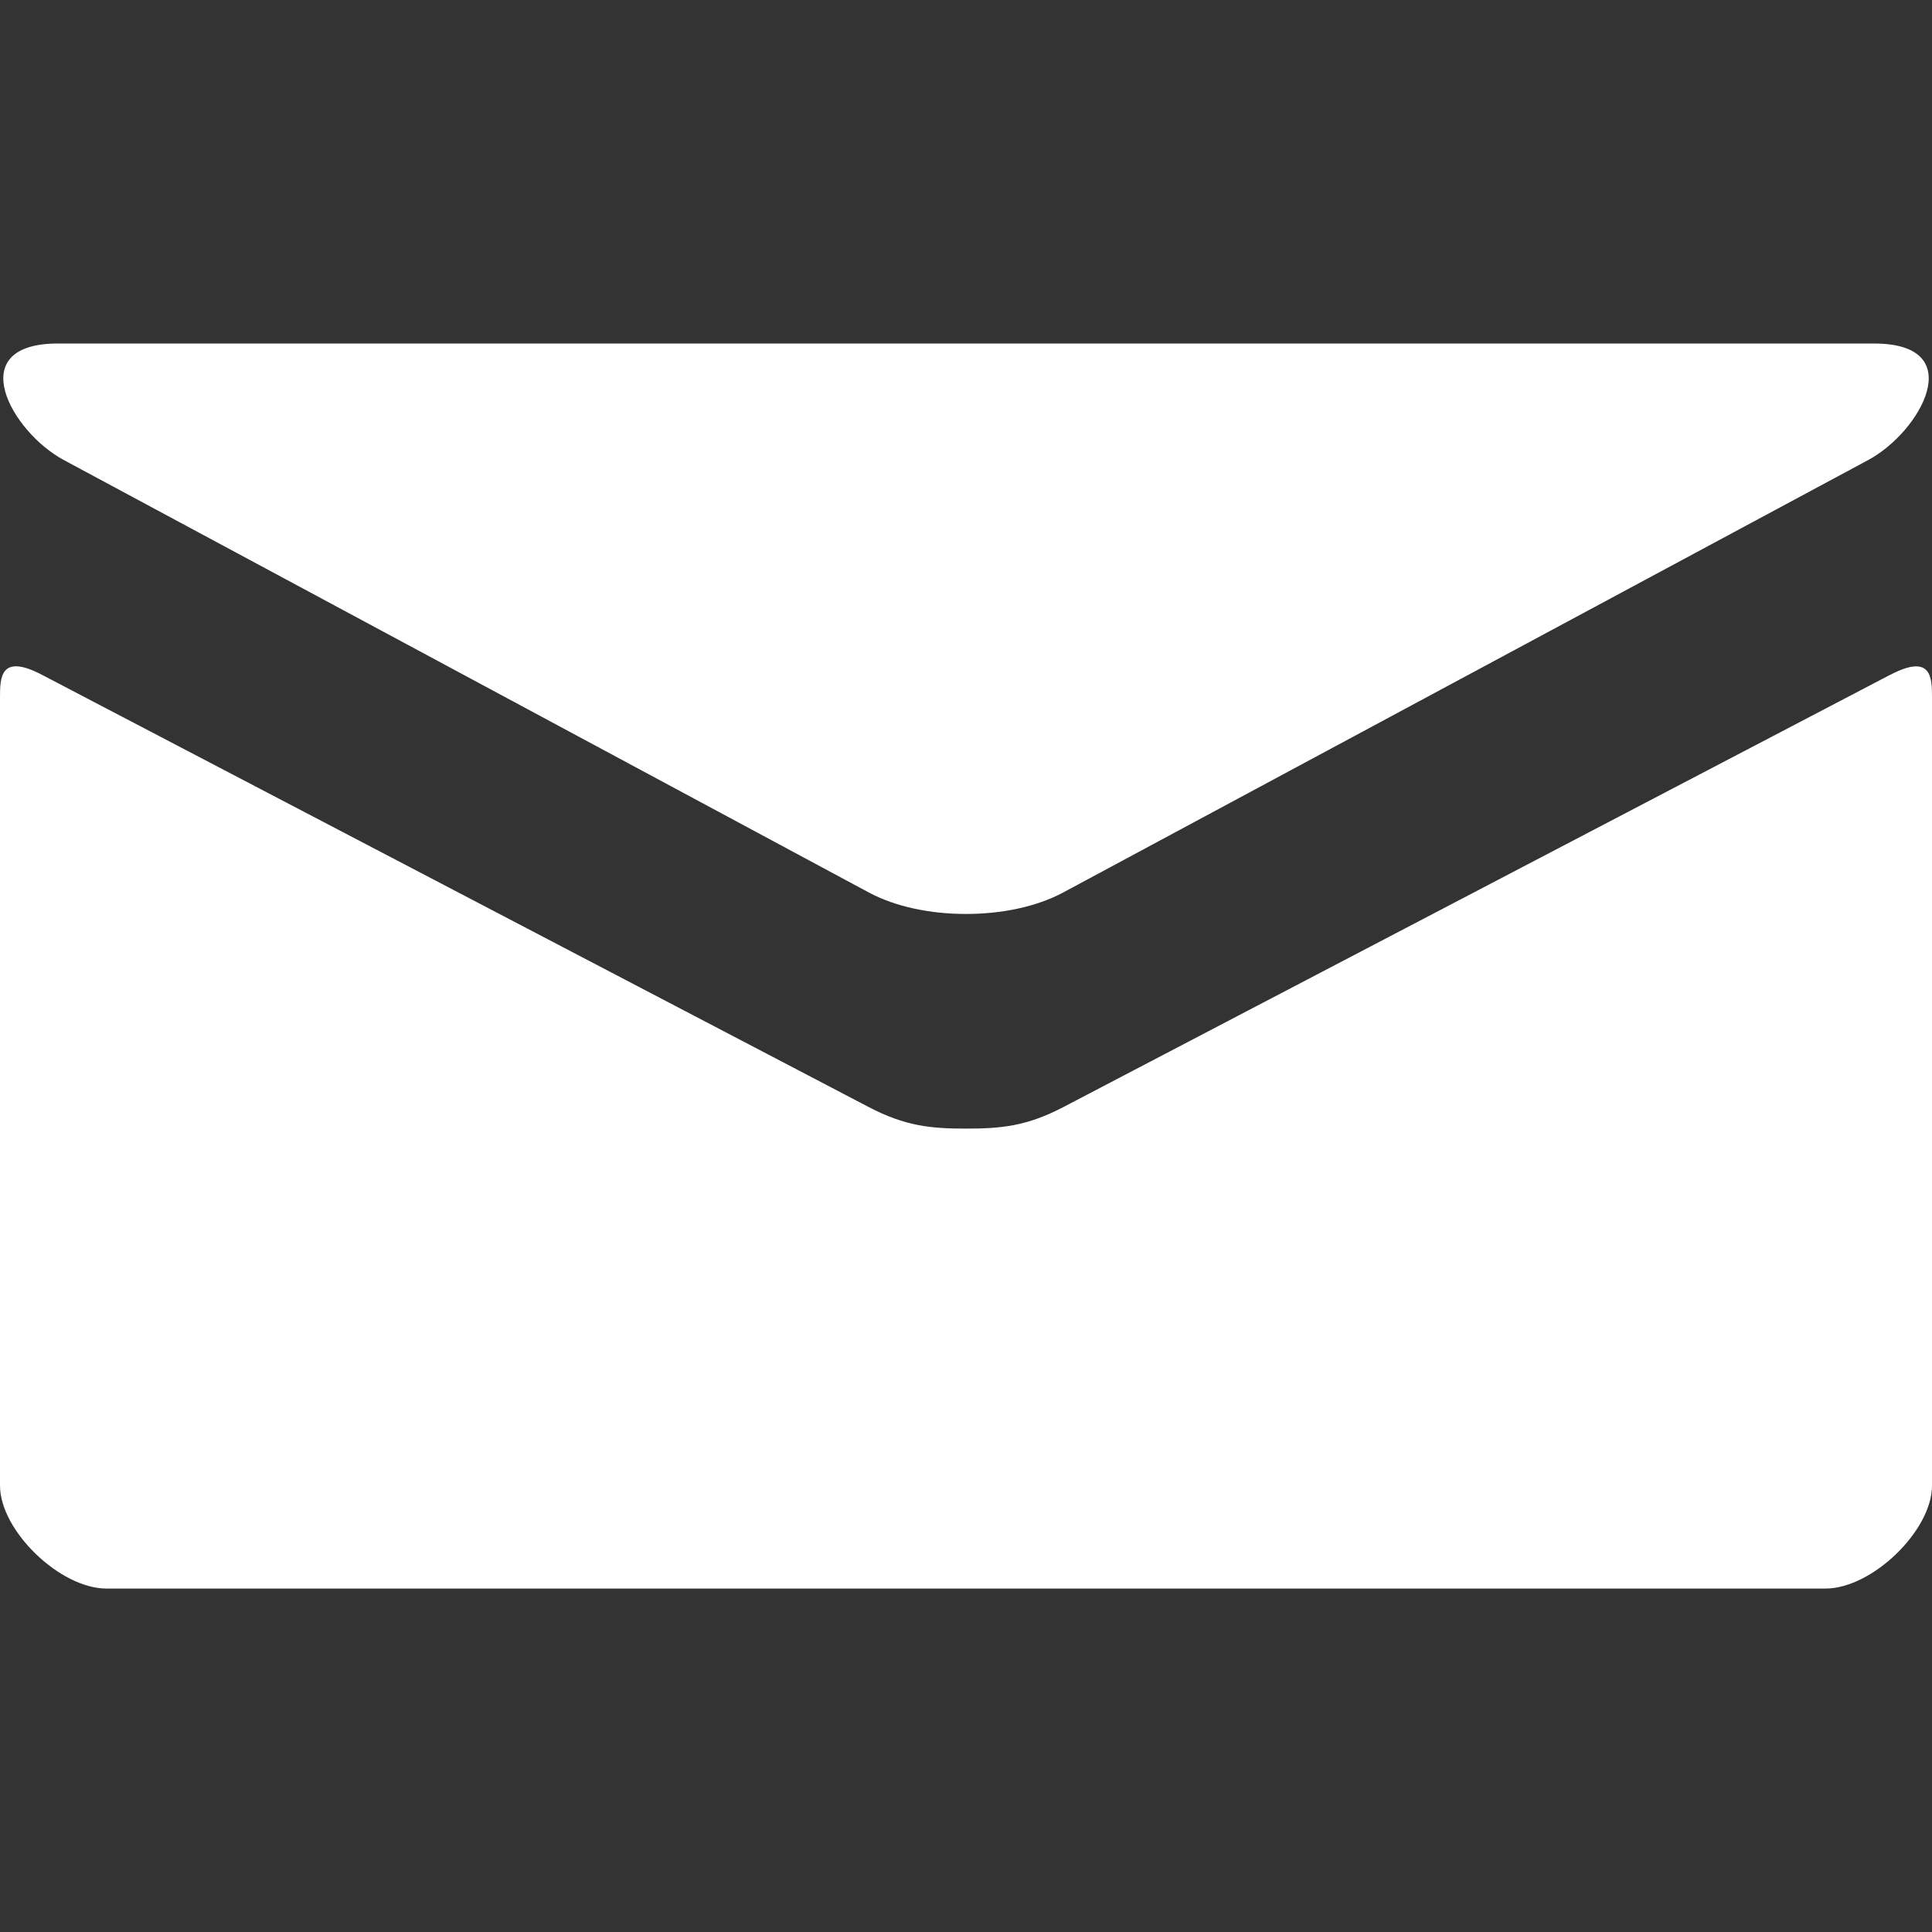 <?xml version="1.0" encoding="UTF-8"?>
<svg id="_レイヤー_1" data-name="レイヤー 1" xmlns="http://www.w3.org/2000/svg" width="30" height="30" viewBox="0 0 30 30">
  <rect x="0" y="0" width="30" height="30" fill="#333333" stroke="none"/>
  <defs>
    <style>
      .cls-1 {
        fill: #fff;
      }
    </style>
  </defs>
  <path class="cls-1" d="m.99,7.143c.814.438,12.08,6.489,12.5,6.715.42.225.963.334,1.51.334s1.091-.109,1.51-.334c.419-.225,11.686-6.277,12.5-6.715.814-.437,1.585-1.809.089-1.809H.901c-1.495,0-.725,1.372.089,1.809Zm28.365,3.333c-.924.482-12.278,6.42-12.844,6.715-.566.296-.963.334-1.51.334s-.944-.038-1.51-.334c-.566-.295-11.919-6.232-12.844-6.715C-.005,10.137,0,10.535,0,10.842v12.226C0,23.767.931,24.667,1.653,24.667h26.694c.722,0,1.653-.9,1.653-1.598v-12.226c0-.307.006-.705-.645-.366Z"/>
</svg>